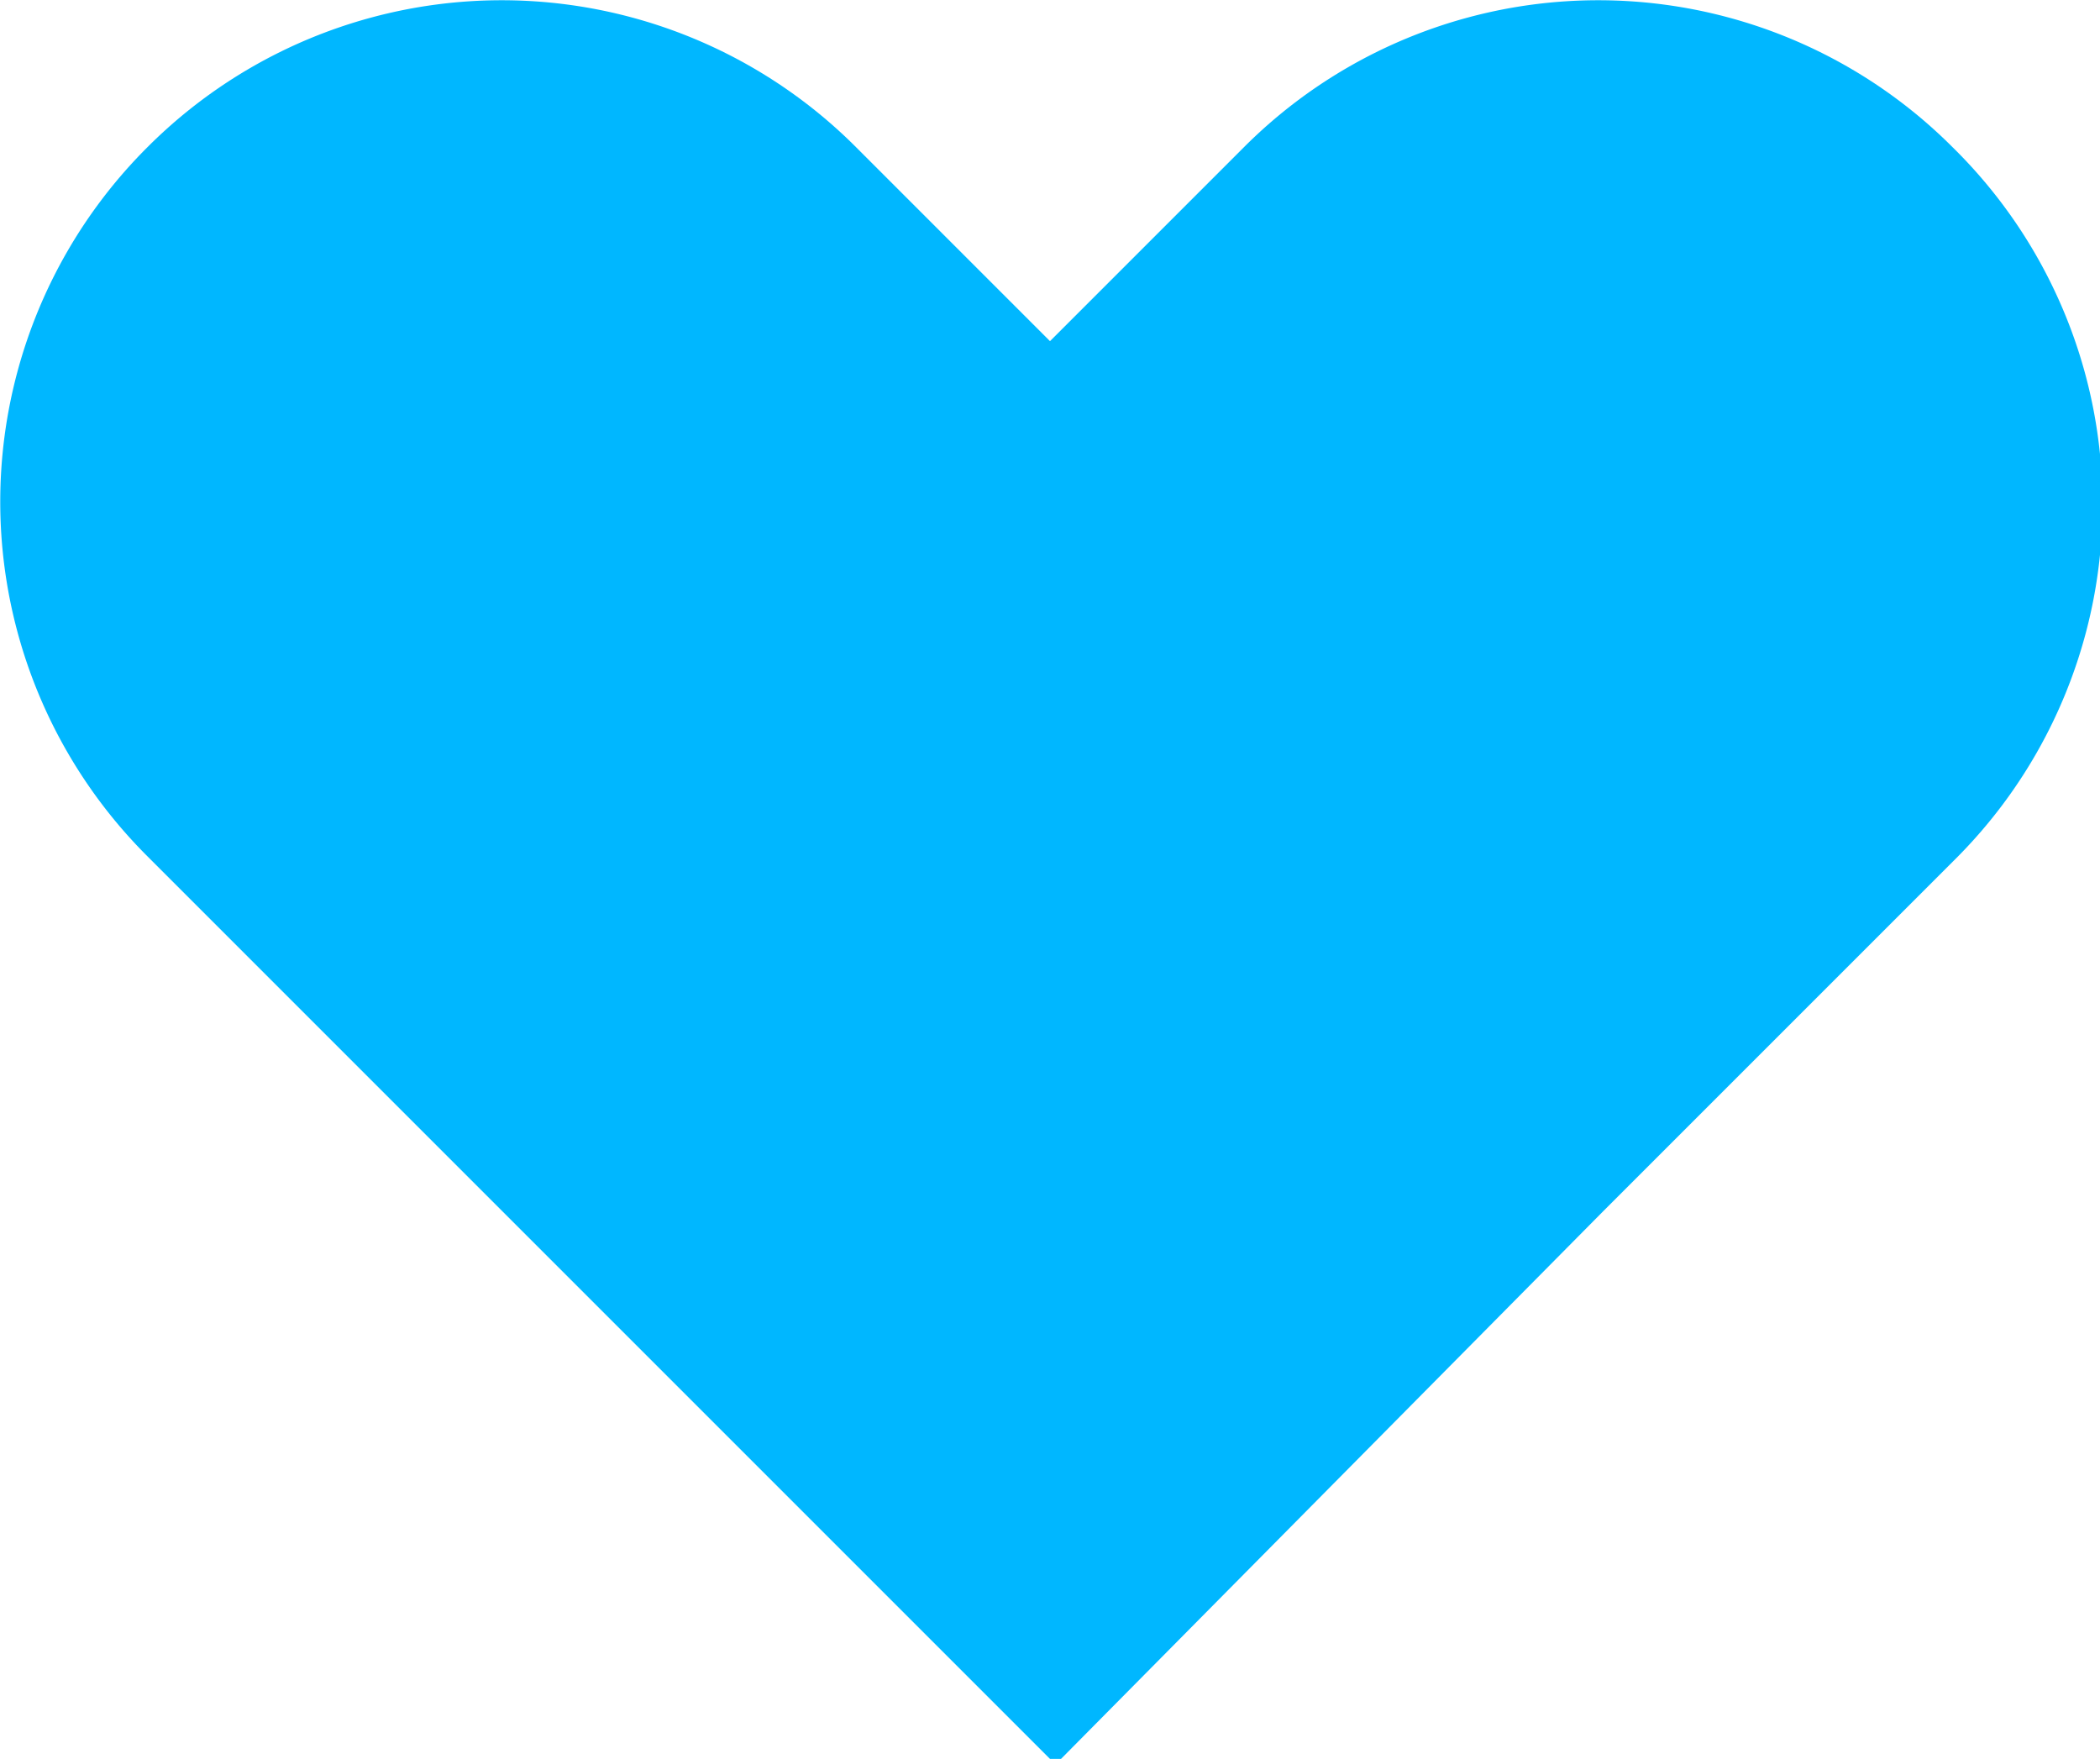 <svg xmlns="http://www.w3.org/2000/svg" viewBox="0 0 18.96 15.88"><defs><style>.cls-1{fill:#00b7ff;}</style></defs><g id="Layer_2" data-name="Layer 2"><g id="Layer_1-2" data-name="Layer 1"><path class="cls-1" d="M17.63,1.33h0a4.52,4.52,0,0,0-6.4,0L9.48,3.08,7.73,1.33a4.52,4.52,0,0,0-6.4,0h0a4.52,4.52,0,0,0,0,6.4L3.08,9.48l1.45,1.45,5,5,4.95-5,1.45-1.45,1.75-1.75A4.52,4.52,0,0,0,17.63,1.33Z"></path></g></g></svg>